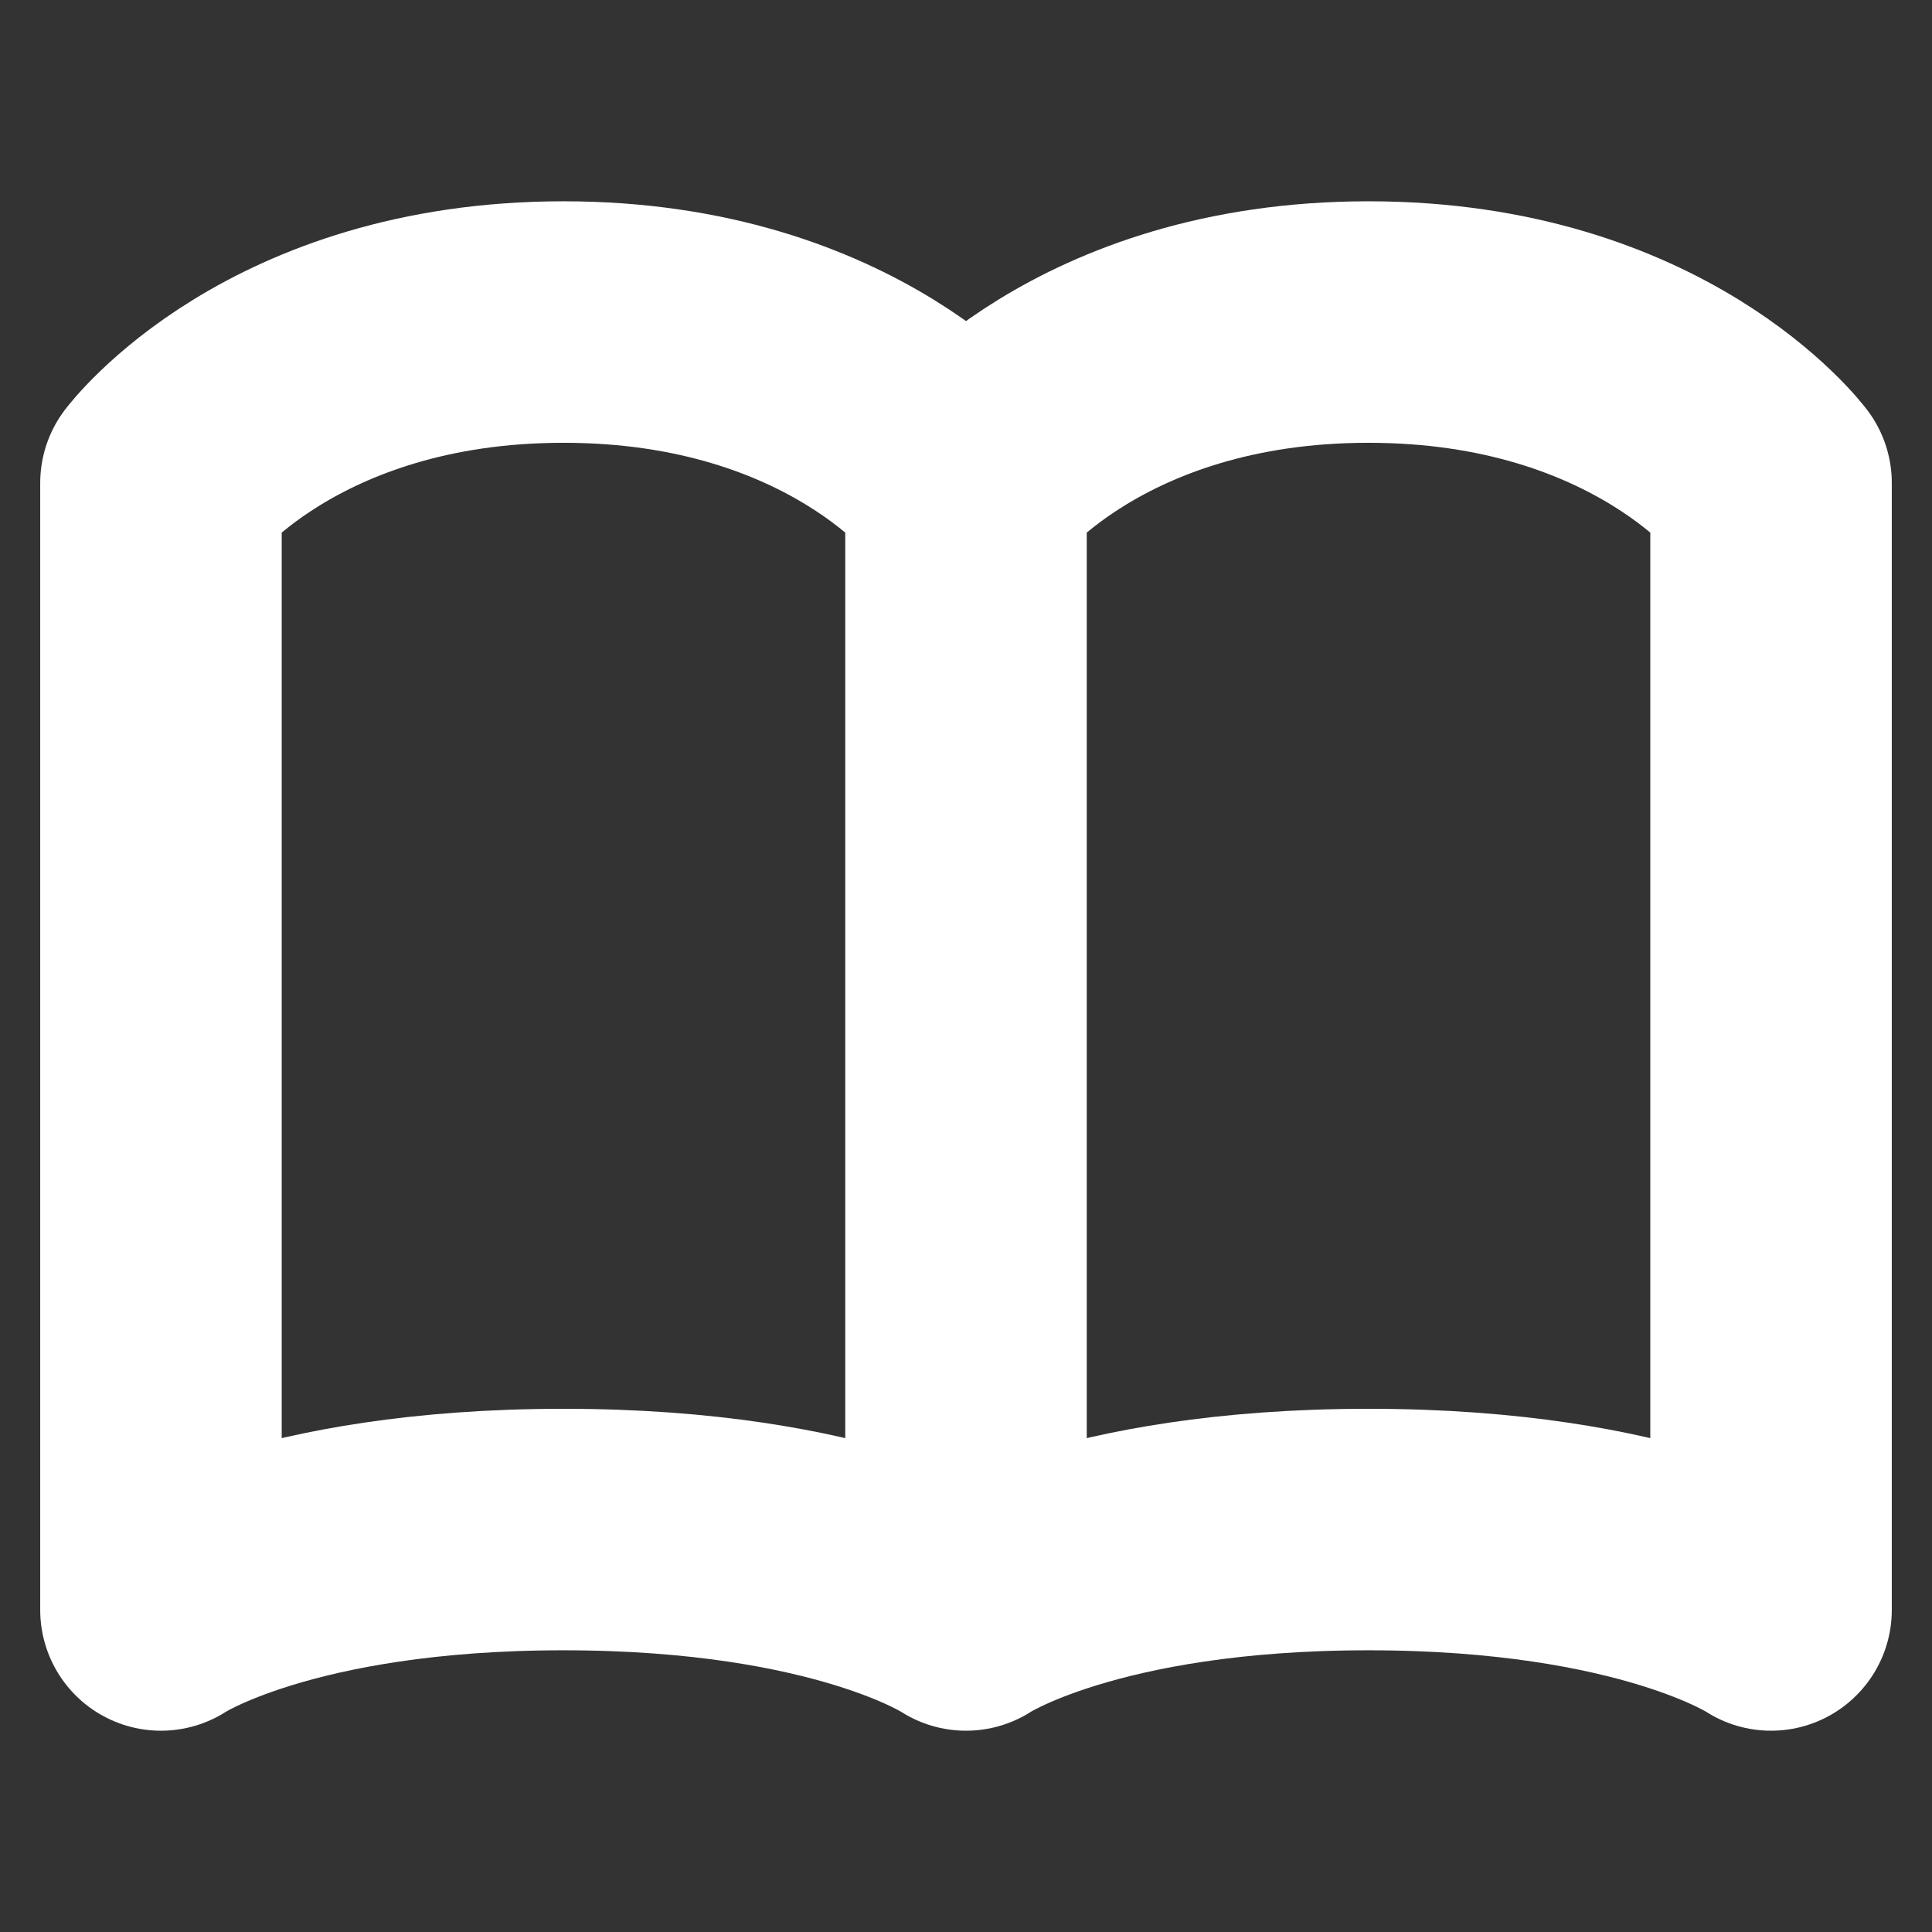 <svg width="16" height="16" viewBox="0 0 16 16" fill="none" xmlns="http://www.w3.org/2000/svg">
<rect x="0" y="0" width="16" height="16" fill="#333333" stroke="none"/>
<path d="M8 4C8 4 7 2.667 4.667 2.667C2.333 2.667 1.333 4 1.333 4V13.333C1.333 13.333 2.333 12.667 4.667 12.667C7 12.667 8 13.333 8 13.333M8 4V13.333M8 4C8 4 9 2.667 11.333 2.667C13.667 2.667 14.667 4 14.667 4V13.333C14.667 13.333 13.667 12.667 11.333 12.667C9 12.667 8 13.333 8 13.333" stroke="white" stroke-width="2" stroke-linecap="round" stroke-linejoin="round"/>
</svg>
